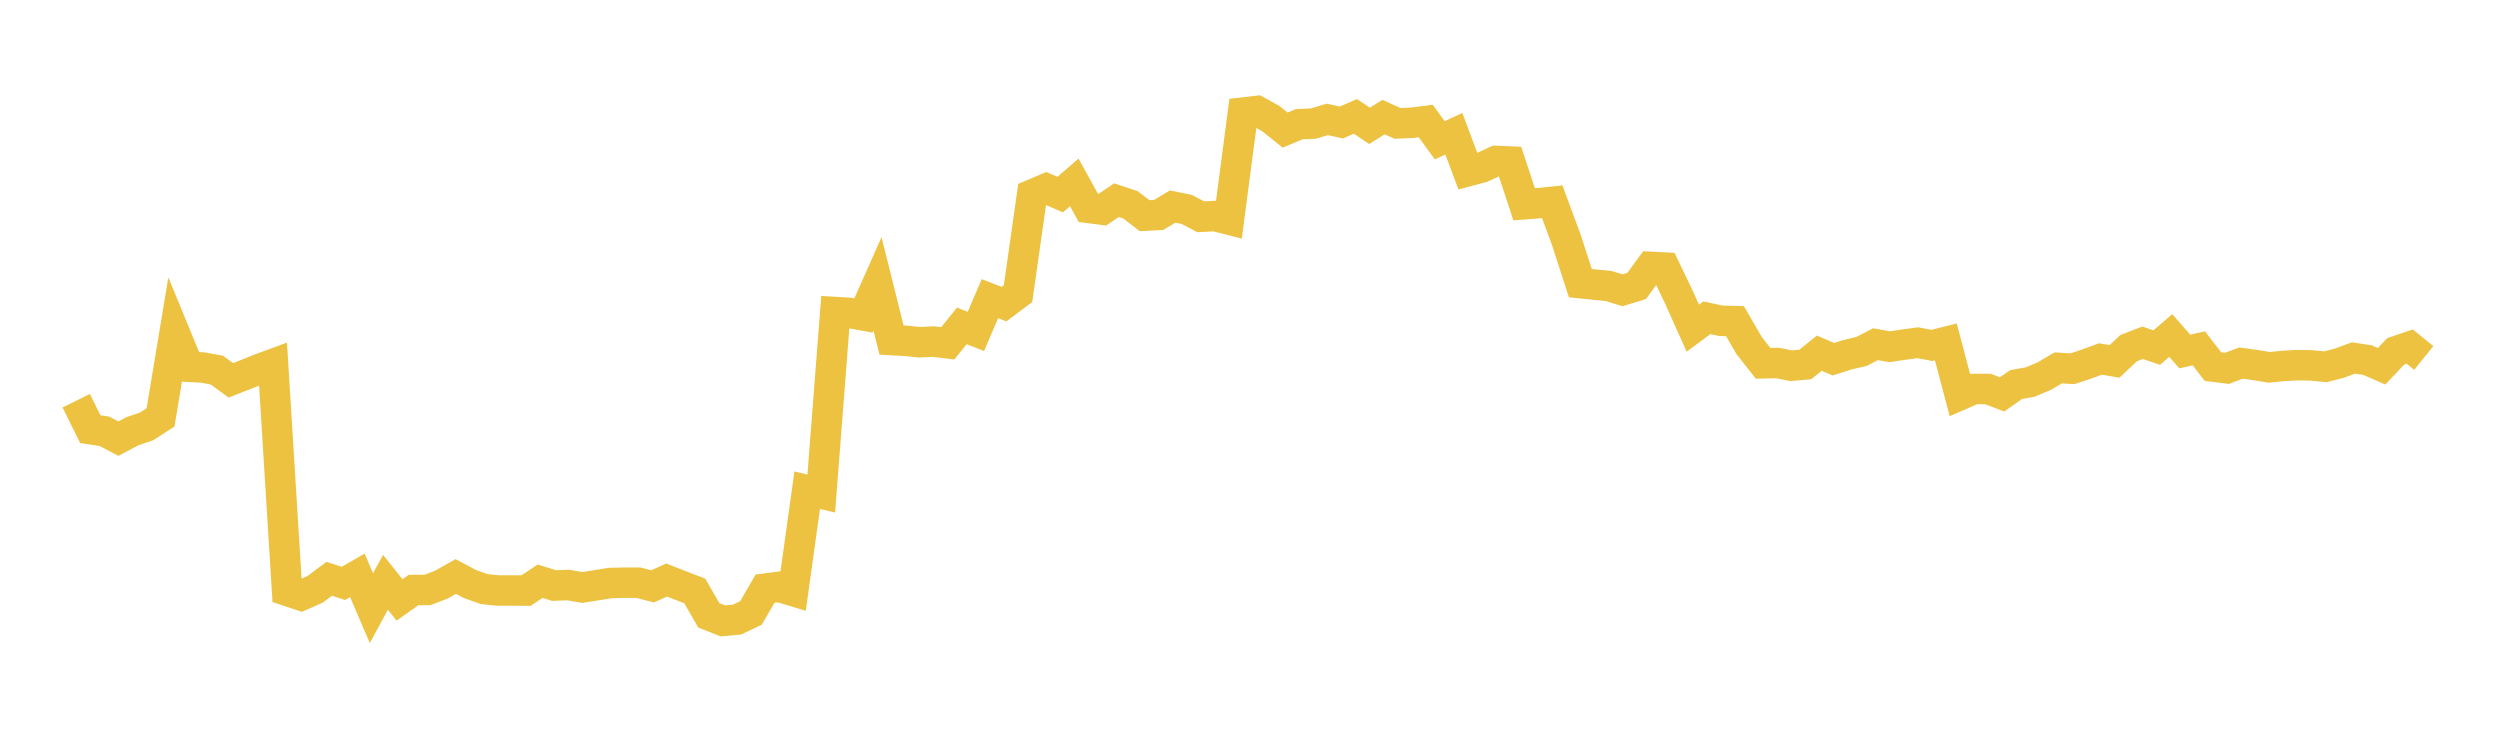 <svg width="164" height="48" xmlns="http://www.w3.org/2000/svg" xmlns:xlink="http://www.w3.org/1999/xlink"><path fill="none" stroke="rgb(237,194,64)" stroke-width="2" d="M5,26.286L5.922,28.154L6.844,28.291L7.766,28.775L8.689,28.288L9.611,27.974L10.533,27.379L11.455,21.82L12.377,24.059L13.299,24.11L14.222,24.279L15.144,24.949L16.066,24.589L16.988,24.217L17.91,23.877L18.832,38.758L19.754,39.067L20.677,38.658L21.599,37.967L22.521,38.272L23.443,37.743L24.365,39.894L25.287,38.199L26.21,39.353L27.132,38.705L28.054,38.7L28.976,38.342L29.898,37.819L30.82,38.309L31.743,38.638L32.665,38.738L33.587,38.735L34.509,38.742L35.431,38.128L36.353,38.413L37.275,38.378L38.198,38.539L39.12,38.392L40.042,38.245L40.964,38.226L41.886,38.226L42.808,38.465L43.731,38.05L44.653,38.413L45.575,38.764L46.497,40.366L47.419,40.73L48.341,40.647L49.263,40.211L50.186,38.616L51.108,38.496L52.03,38.774L52.952,32.157L53.874,32.378L54.796,20.47L55.719,20.526L56.641,20.695L57.563,18.618L58.485,22.308L59.407,22.357L60.329,22.451L61.251,22.408L62.174,22.521L63.096,21.378L64.018,21.742L64.94,19.594L65.862,19.952L66.784,19.261L67.707,12.762L68.629,12.37L69.551,12.764L70.473,11.967L71.395,13.637L72.317,13.755L73.24,13.131L74.162,13.437L75.084,14.149L76.006,14.101L76.928,13.548L77.85,13.738L78.772,14.222L79.695,14.173L80.617,14.406L81.539,7.386L82.461,7.279L83.383,7.79L84.305,8.535L85.228,8.149L86.15,8.108L87.072,7.833L87.994,8.037L88.916,7.634L89.838,8.256L90.76,7.68L91.683,8.096L92.605,8.055L93.527,7.939L94.449,9.203L95.371,8.773L96.293,11.229L97.216,10.982L98.138,10.558L99.06,10.597L99.982,13.4L100.904,13.329L101.826,13.236L102.749,15.729L103.671,18.575L104.593,18.671L105.515,18.761L106.437,19.042L107.359,18.763L108.281,17.506L109.204,17.553L110.126,19.472L111.048,21.529L111.97,20.847L112.892,21.042L113.814,21.066L114.737,22.659L115.659,23.832L116.581,23.81L117.503,23.992L118.425,23.911L119.347,23.168L120.269,23.565L121.192,23.27L122.114,23.056L123.036,22.579L123.958,22.746L124.88,22.609L125.802,22.484L126.725,22.658L127.647,22.429L128.569,25.92L129.491,25.517L130.413,25.519L131.335,25.871L132.257,25.226L133.18,25.063L134.102,24.671L135.024,24.133L135.946,24.19L136.868,23.887L137.79,23.549L138.713,23.708L139.635,22.84L140.557,22.484L141.479,22.804L142.401,22.011L143.323,23.058L144.246,22.851L145.168,24.047L146.09,24.163L147.012,23.817L147.934,23.944L148.856,24.097L149.778,24.007L150.701,23.953L151.623,23.971L152.545,24.061L153.467,23.823L154.389,23.482L155.311,23.624L156.234,24.028L157.156,23.051L158.078,22.735L159,23.482"></path></svg>
